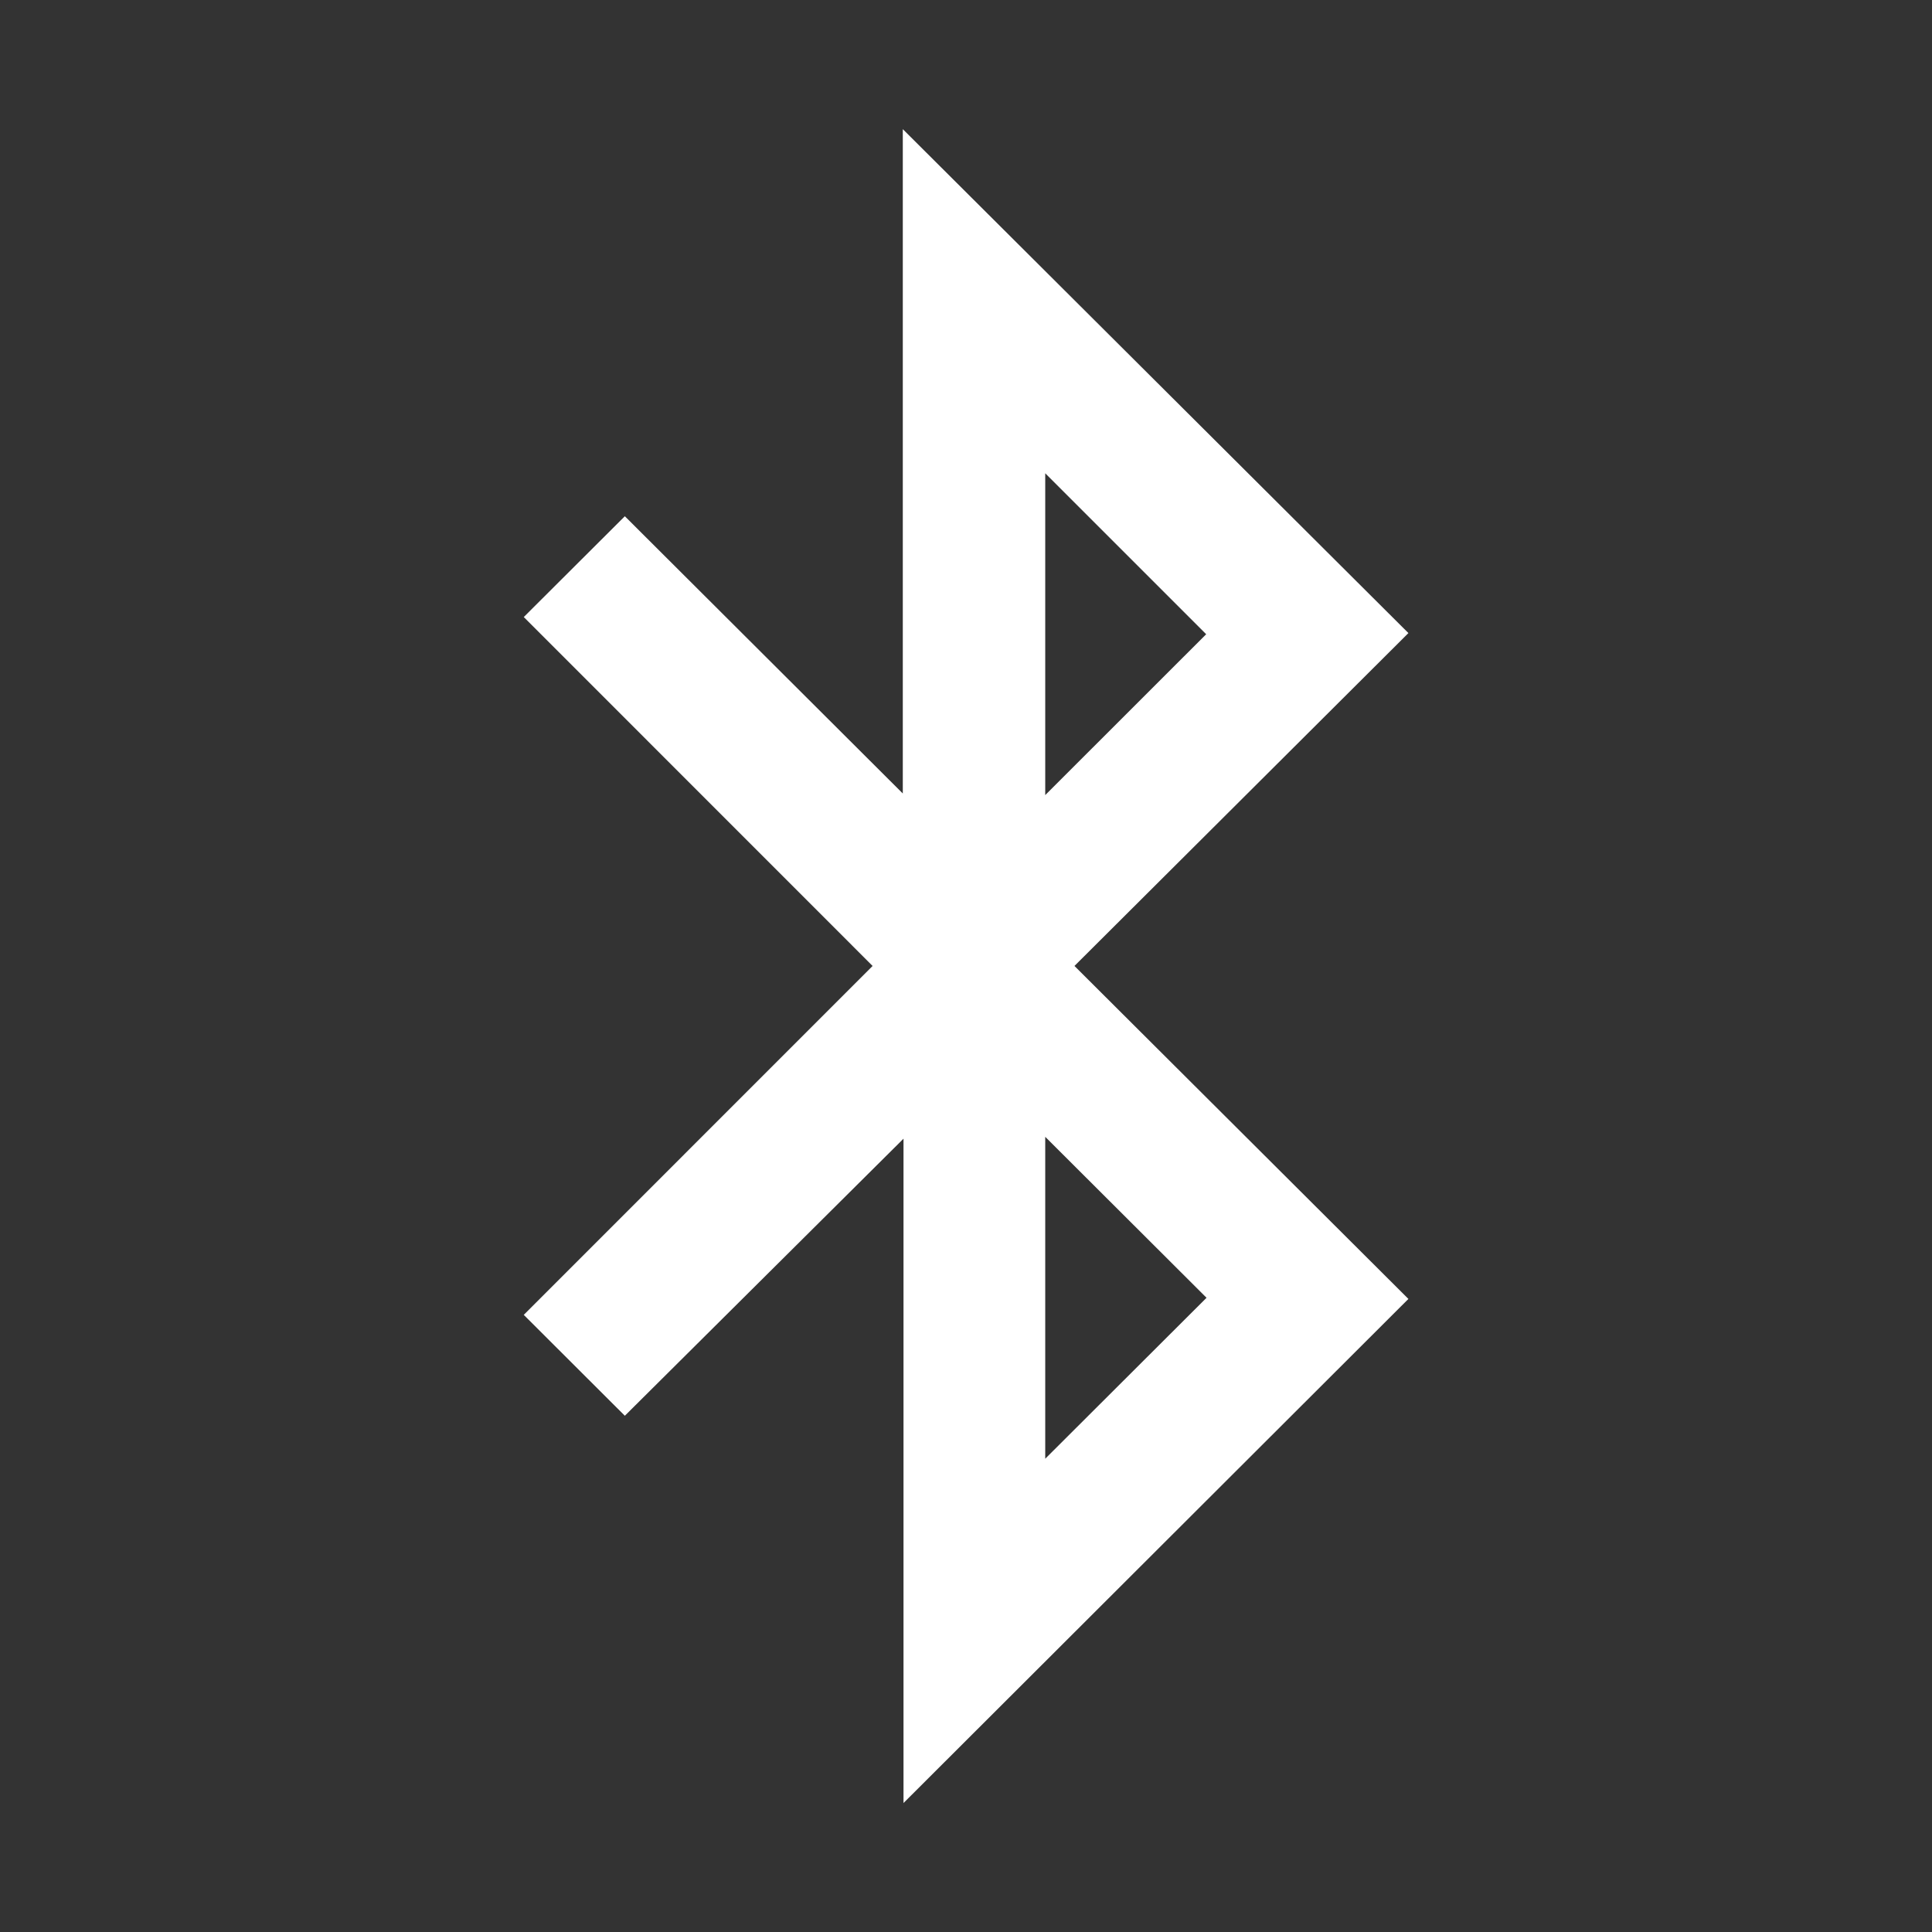 <svg id="katman_1" data-name="katman 1" xmlns="http://www.w3.org/2000/svg" viewBox="0 0 218.11 218.11"><rect x="0" y="0" width="218.11" height="218.11" fill="#333333" stroke="none"/><defs><style>.cls-1{fill:#fff;fill-rule:evenodd;}</style></defs><path class="cls-1" d="M118,53.43,136.17,71.6,118,89.76V53.43Zm0,111.25,18.21-18.17L118,128.34v36.34ZM98.51,109.05,59.13,69.66,70.54,58.28l31.38,31.3v-75L159,71.47,121.3,109.05,159,146.64l-57,56.91v-75L70.54,159.83,59.13,148.44l39.38-39.39Z"/></svg>